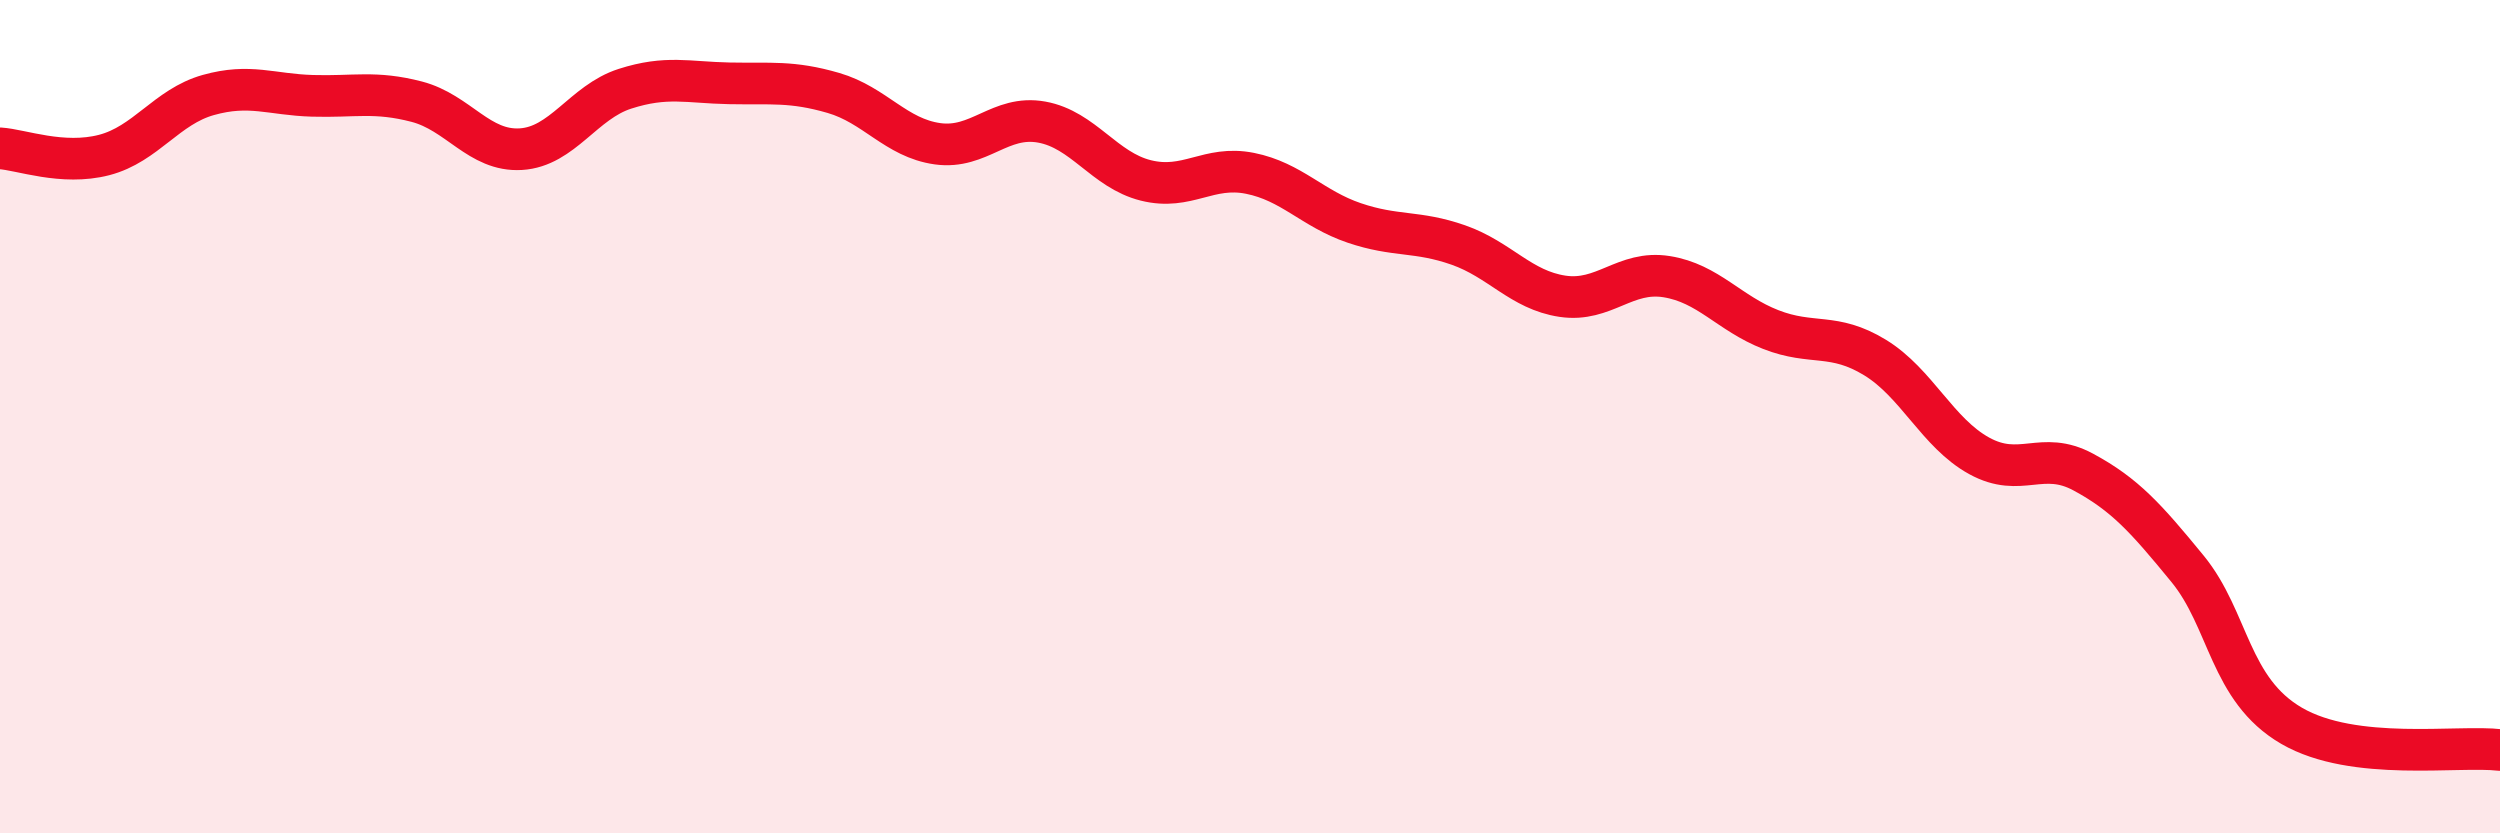 
    <svg width="60" height="20" viewBox="0 0 60 20" xmlns="http://www.w3.org/2000/svg">
      <path
        d="M 0,3.56 C 0.5,3.59 1.5,3.98 2.5,3.72 C 3.5,3.46 4,2.56 5,2.28 C 6,2 6.5,2.27 7.5,2.3 C 8.5,2.33 9,2.18 10,2.44 C 11,2.7 11.5,3.64 12.5,3.58 C 13.5,3.52 14,2.45 15,2.13 C 16,1.81 16.5,1.98 17.5,2 C 18.5,2.02 19,1.94 20,2.23 C 21,2.52 21.5,3.31 22.5,3.45 C 23.5,3.59 24,2.75 25,2.93 C 26,3.11 26.5,4.08 27.5,4.33 C 28.5,4.58 29,3.96 30,4.16 C 31,4.36 31.5,5.01 32.5,5.35 C 33.5,5.69 34,5.53 35,5.88 C 36,6.23 36.5,6.96 37.5,7.11 C 38.5,7.26 39,6.48 40,6.64 C 41,6.8 41.5,7.52 42.5,7.91 C 43.5,8.3 44,7.97 45,8.58 C 46,9.19 46.5,10.39 47.5,10.94 C 48.5,11.49 49,10.79 50,11.33 C 51,11.87 51.5,12.43 52.5,13.65 C 53.5,14.87 53.5,16.55 55,17.42 C 56.5,18.29 59,17.88 60,18L60 20L0 20Z"
        fill="#EB0A25"
        opacity="0.1"
        stroke-linecap="round"
        stroke-linejoin="round"
      />
      <path
        d="M 0,3.56 C 0.5,3.59 1.5,3.98 2.5,3.72 C 3.5,3.46 4,2.56 5,2.28 C 6,2 6.5,2.27 7.5,2.3 C 8.5,2.33 9,2.18 10,2.44 C 11,2.7 11.5,3.64 12.5,3.58 C 13.5,3.52 14,2.45 15,2.13 C 16,1.81 16.5,1.98 17.5,2 C 18.5,2.02 19,1.94 20,2.23 C 21,2.52 21.5,3.31 22.5,3.45 C 23.5,3.59 24,2.75 25,2.93 C 26,3.11 26.5,4.08 27.5,4.33 C 28.5,4.58 29,3.96 30,4.16 C 31,4.36 31.5,5.01 32.5,5.35 C 33.5,5.69 34,5.53 35,5.88 C 36,6.23 36.5,6.96 37.5,7.11 C 38.5,7.26 39,6.48 40,6.64 C 41,6.8 41.5,7.52 42.5,7.91 C 43.5,8.3 44,7.97 45,8.58 C 46,9.19 46.5,10.39 47.5,10.94 C 48.5,11.49 49,10.79 50,11.33 C 51,11.87 51.5,12.43 52.5,13.65 C 53.5,14.87 53.5,16.55 55,17.42 C 56.5,18.29 59,17.88 60,18"
        stroke="#EB0A25"
        stroke-width="1"
        fill="none"
        stroke-linecap="round"
        stroke-linejoin="round"
      />
    </svg>
  
